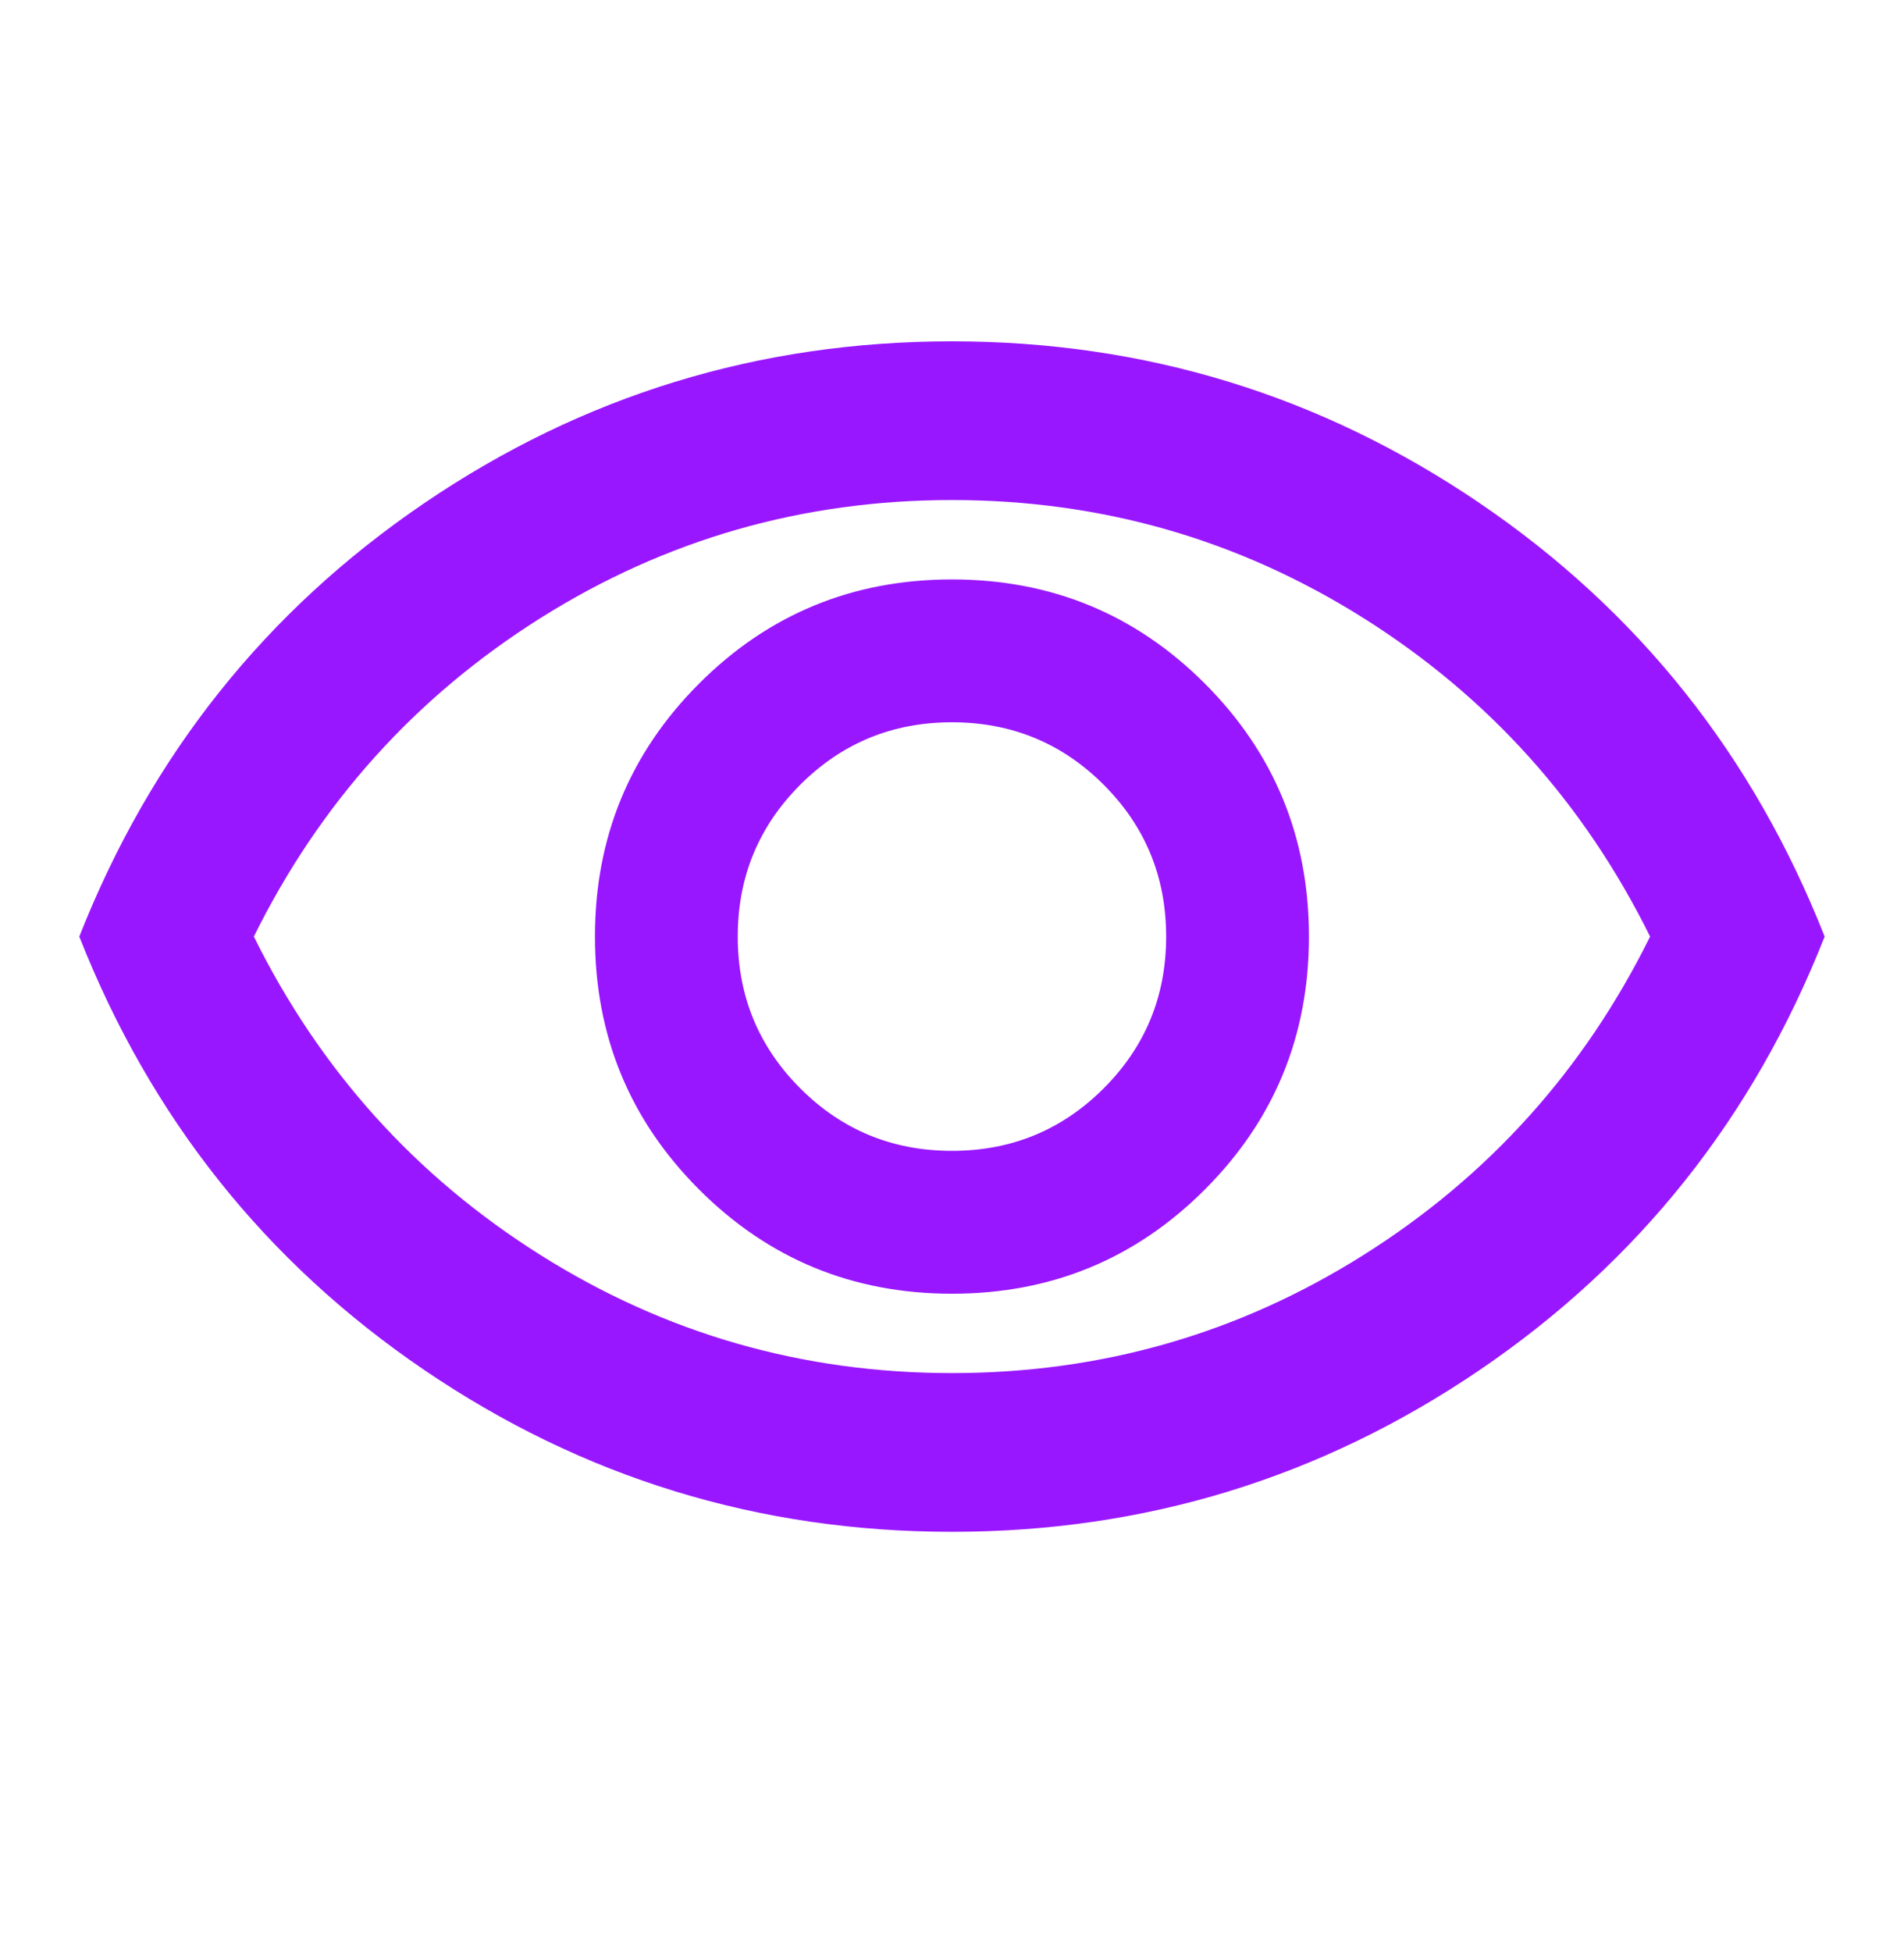 <svg width="40" height="41" viewBox="0 0 40 41" fill="none" xmlns="http://www.w3.org/2000/svg">
<mask id="mask0_6897_24278" style="mask-type:alpha" maskUnits="userSpaceOnUse" x="0" y="0" width="40" height="41">
<rect y="0.5" width="40" height="40" fill="#D9D9D9"/>
</mask>
<g mask="url(#mask0_6897_24278)">
<path d="M19.999 27.168C22.083 27.168 23.854 26.439 25.312 24.98C26.77 23.522 27.499 21.751 27.499 19.668C27.499 17.585 26.77 15.814 25.312 14.355C23.854 12.897 22.083 12.168 19.999 12.168C17.916 12.168 16.145 12.897 14.687 14.355C13.229 15.814 12.499 17.585 12.499 19.668C12.499 21.751 13.229 23.522 14.687 24.98C16.145 26.439 17.916 27.168 19.999 27.168ZM19.999 24.168C18.749 24.168 17.687 23.73 16.812 22.855C15.937 21.98 15.499 20.918 15.499 19.668C15.499 18.418 15.937 17.355 16.812 16.48C17.687 15.605 18.749 15.168 19.999 15.168C21.249 15.168 22.312 15.605 23.187 16.48C24.062 17.355 24.499 18.418 24.499 19.668C24.499 20.918 24.062 21.98 23.187 22.855C22.312 23.73 21.249 24.168 19.999 24.168ZM19.999 32.168C15.944 32.168 12.249 31.036 8.916 28.772C5.583 26.508 3.166 23.474 1.666 19.668C3.166 15.862 5.583 12.828 8.916 10.564C12.249 8.3 15.944 7.168 19.999 7.168C24.055 7.168 27.749 8.3 31.083 10.564C34.416 12.828 36.833 15.862 38.333 19.668C36.833 23.474 34.416 26.508 31.083 28.772C27.749 31.036 24.055 32.168 19.999 32.168ZM19.999 28.835C23.138 28.835 26.02 28.008 28.645 26.355C31.27 24.703 33.277 22.474 34.666 19.668C33.277 16.862 31.27 14.633 28.645 12.98C26.02 11.328 23.138 10.501 19.999 10.501C16.86 10.501 13.979 11.328 11.354 12.98C8.729 14.633 6.722 16.862 5.333 19.668C6.722 22.474 8.729 24.703 11.354 26.355C13.979 28.008 16.86 28.835 19.999 28.835Z" fill="#9917FF"/>
</g>
</svg>
